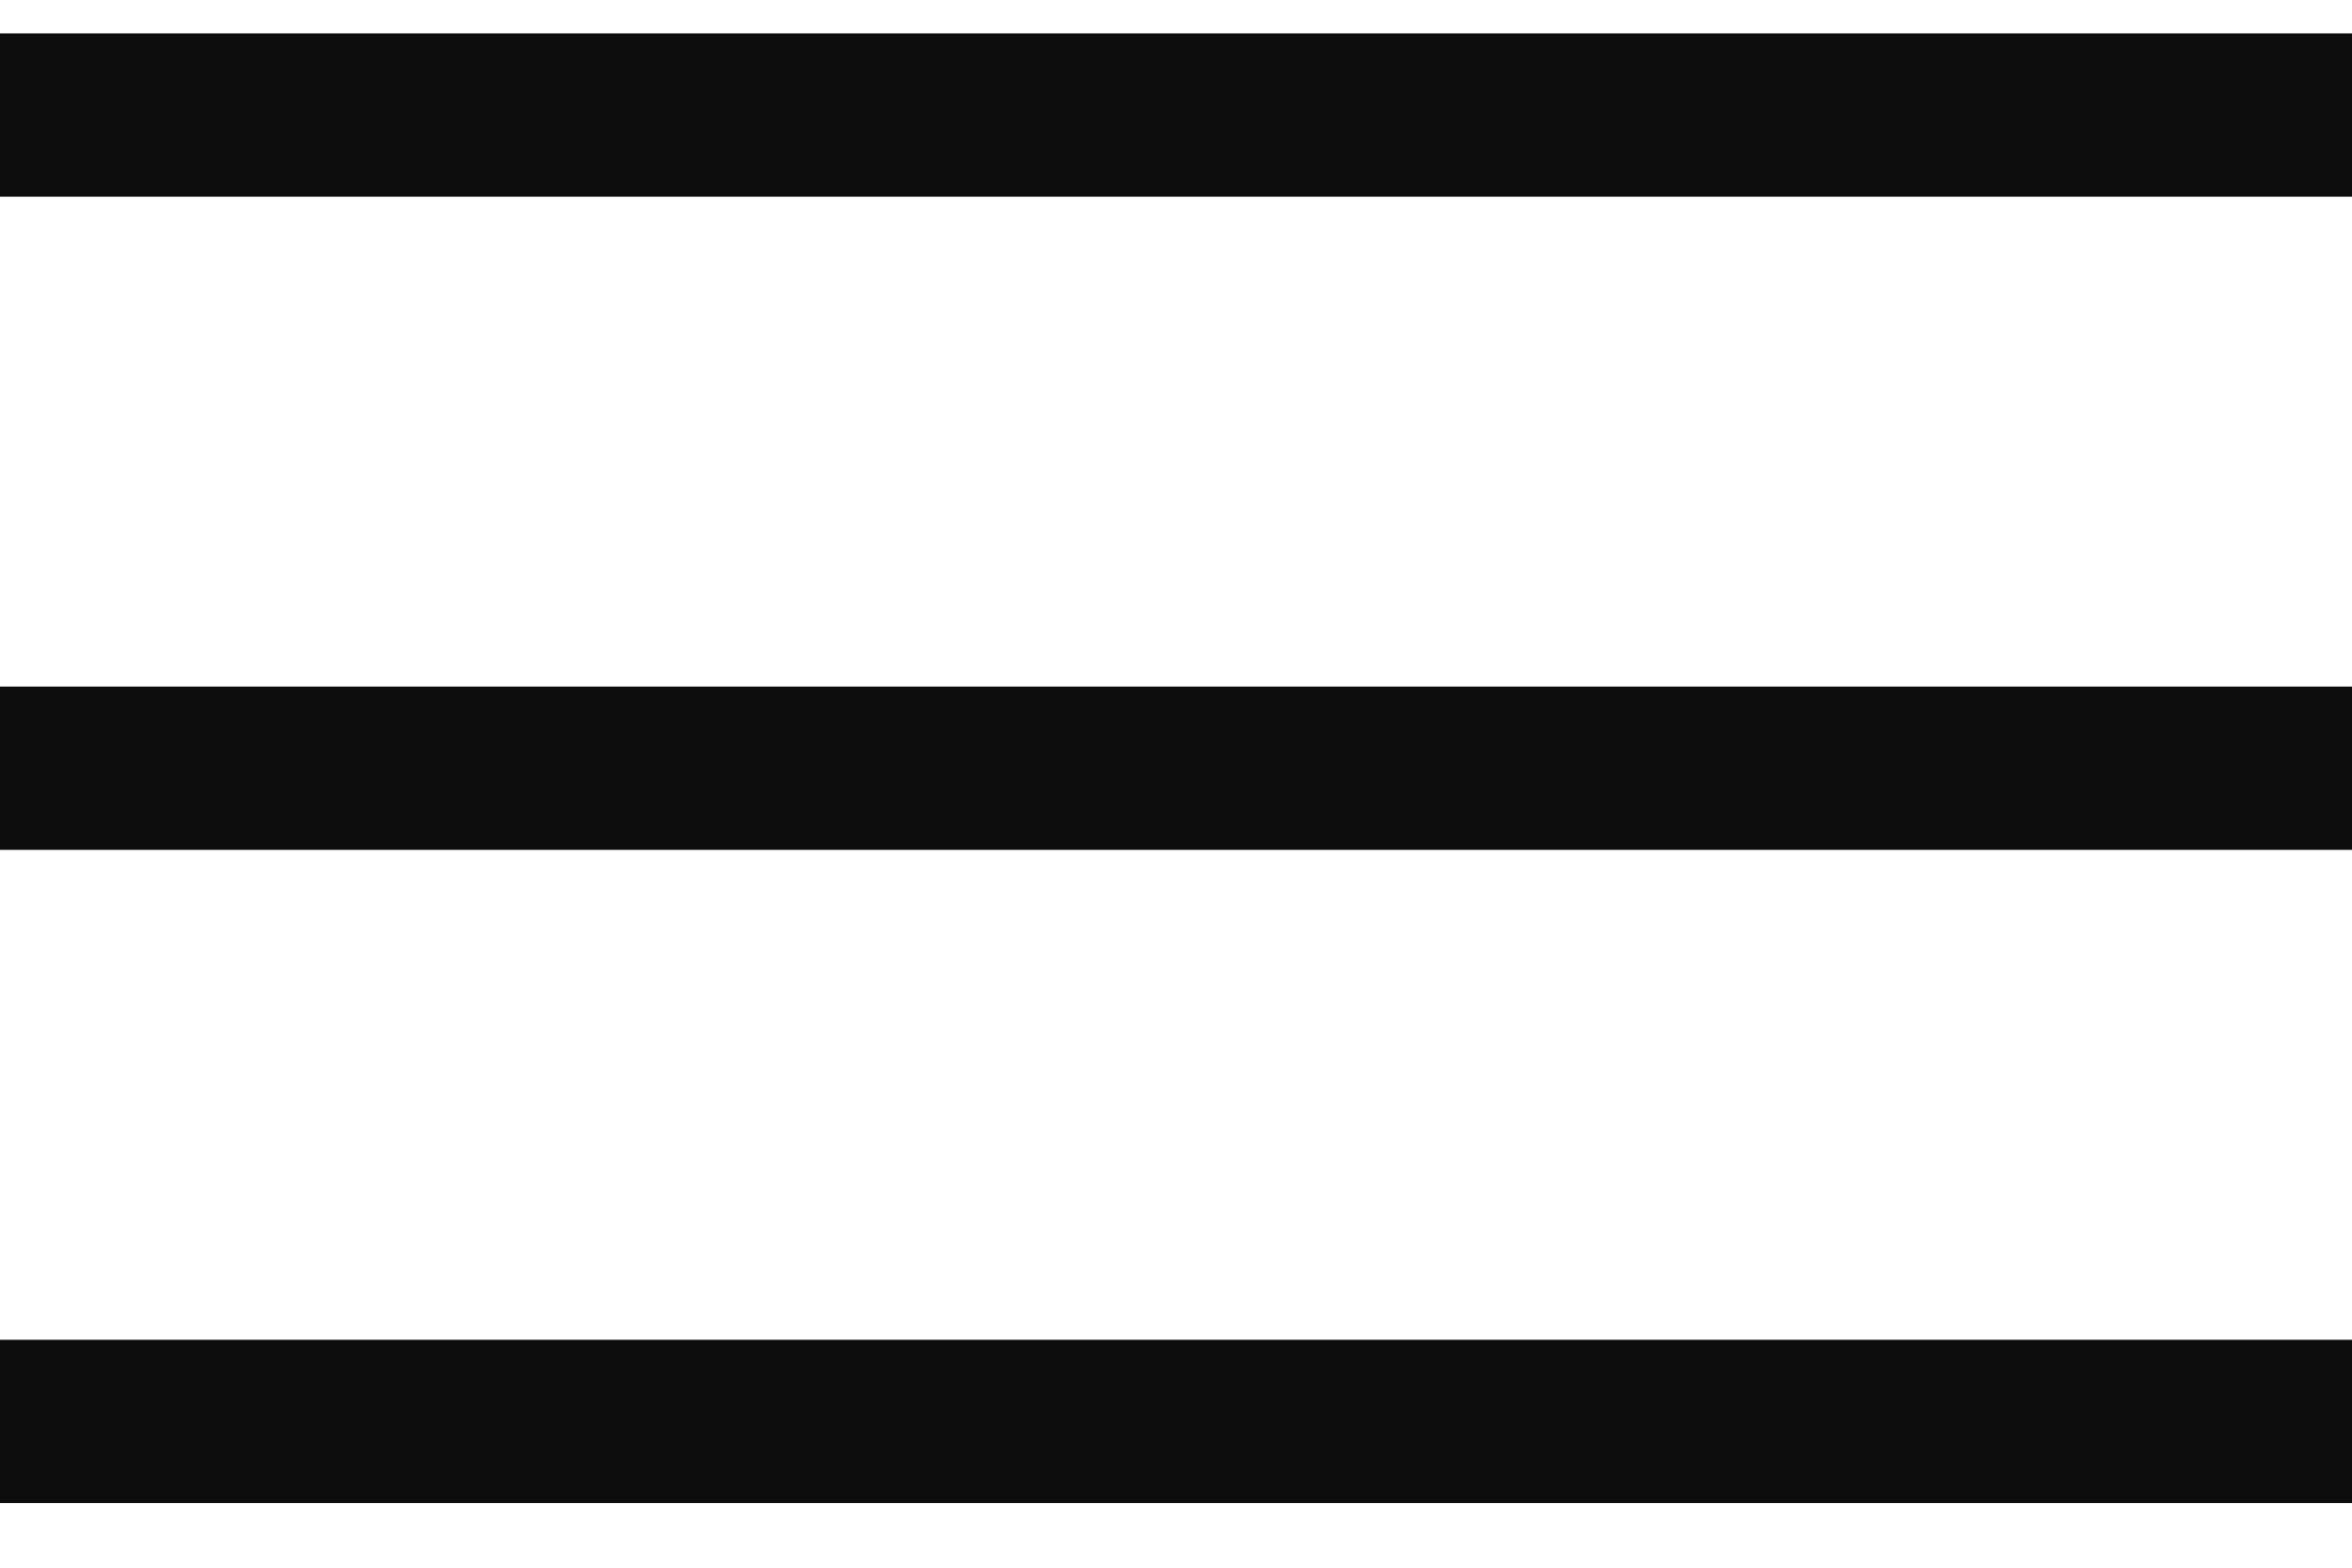 <svg width="36" height="24" viewBox="0 0 36 24" fill="none" xmlns="http://www.w3.org/2000/svg">
<path d="M0 1.761H36" stroke="#0D0D0D" stroke-width="2.5"/>
<path d="M0 11.761H36" stroke="#0D0D0D" stroke-width="2.5"/>
<path d="M0 21.761H36" stroke="#0D0D0D" stroke-width="2.5"/>
</svg>

